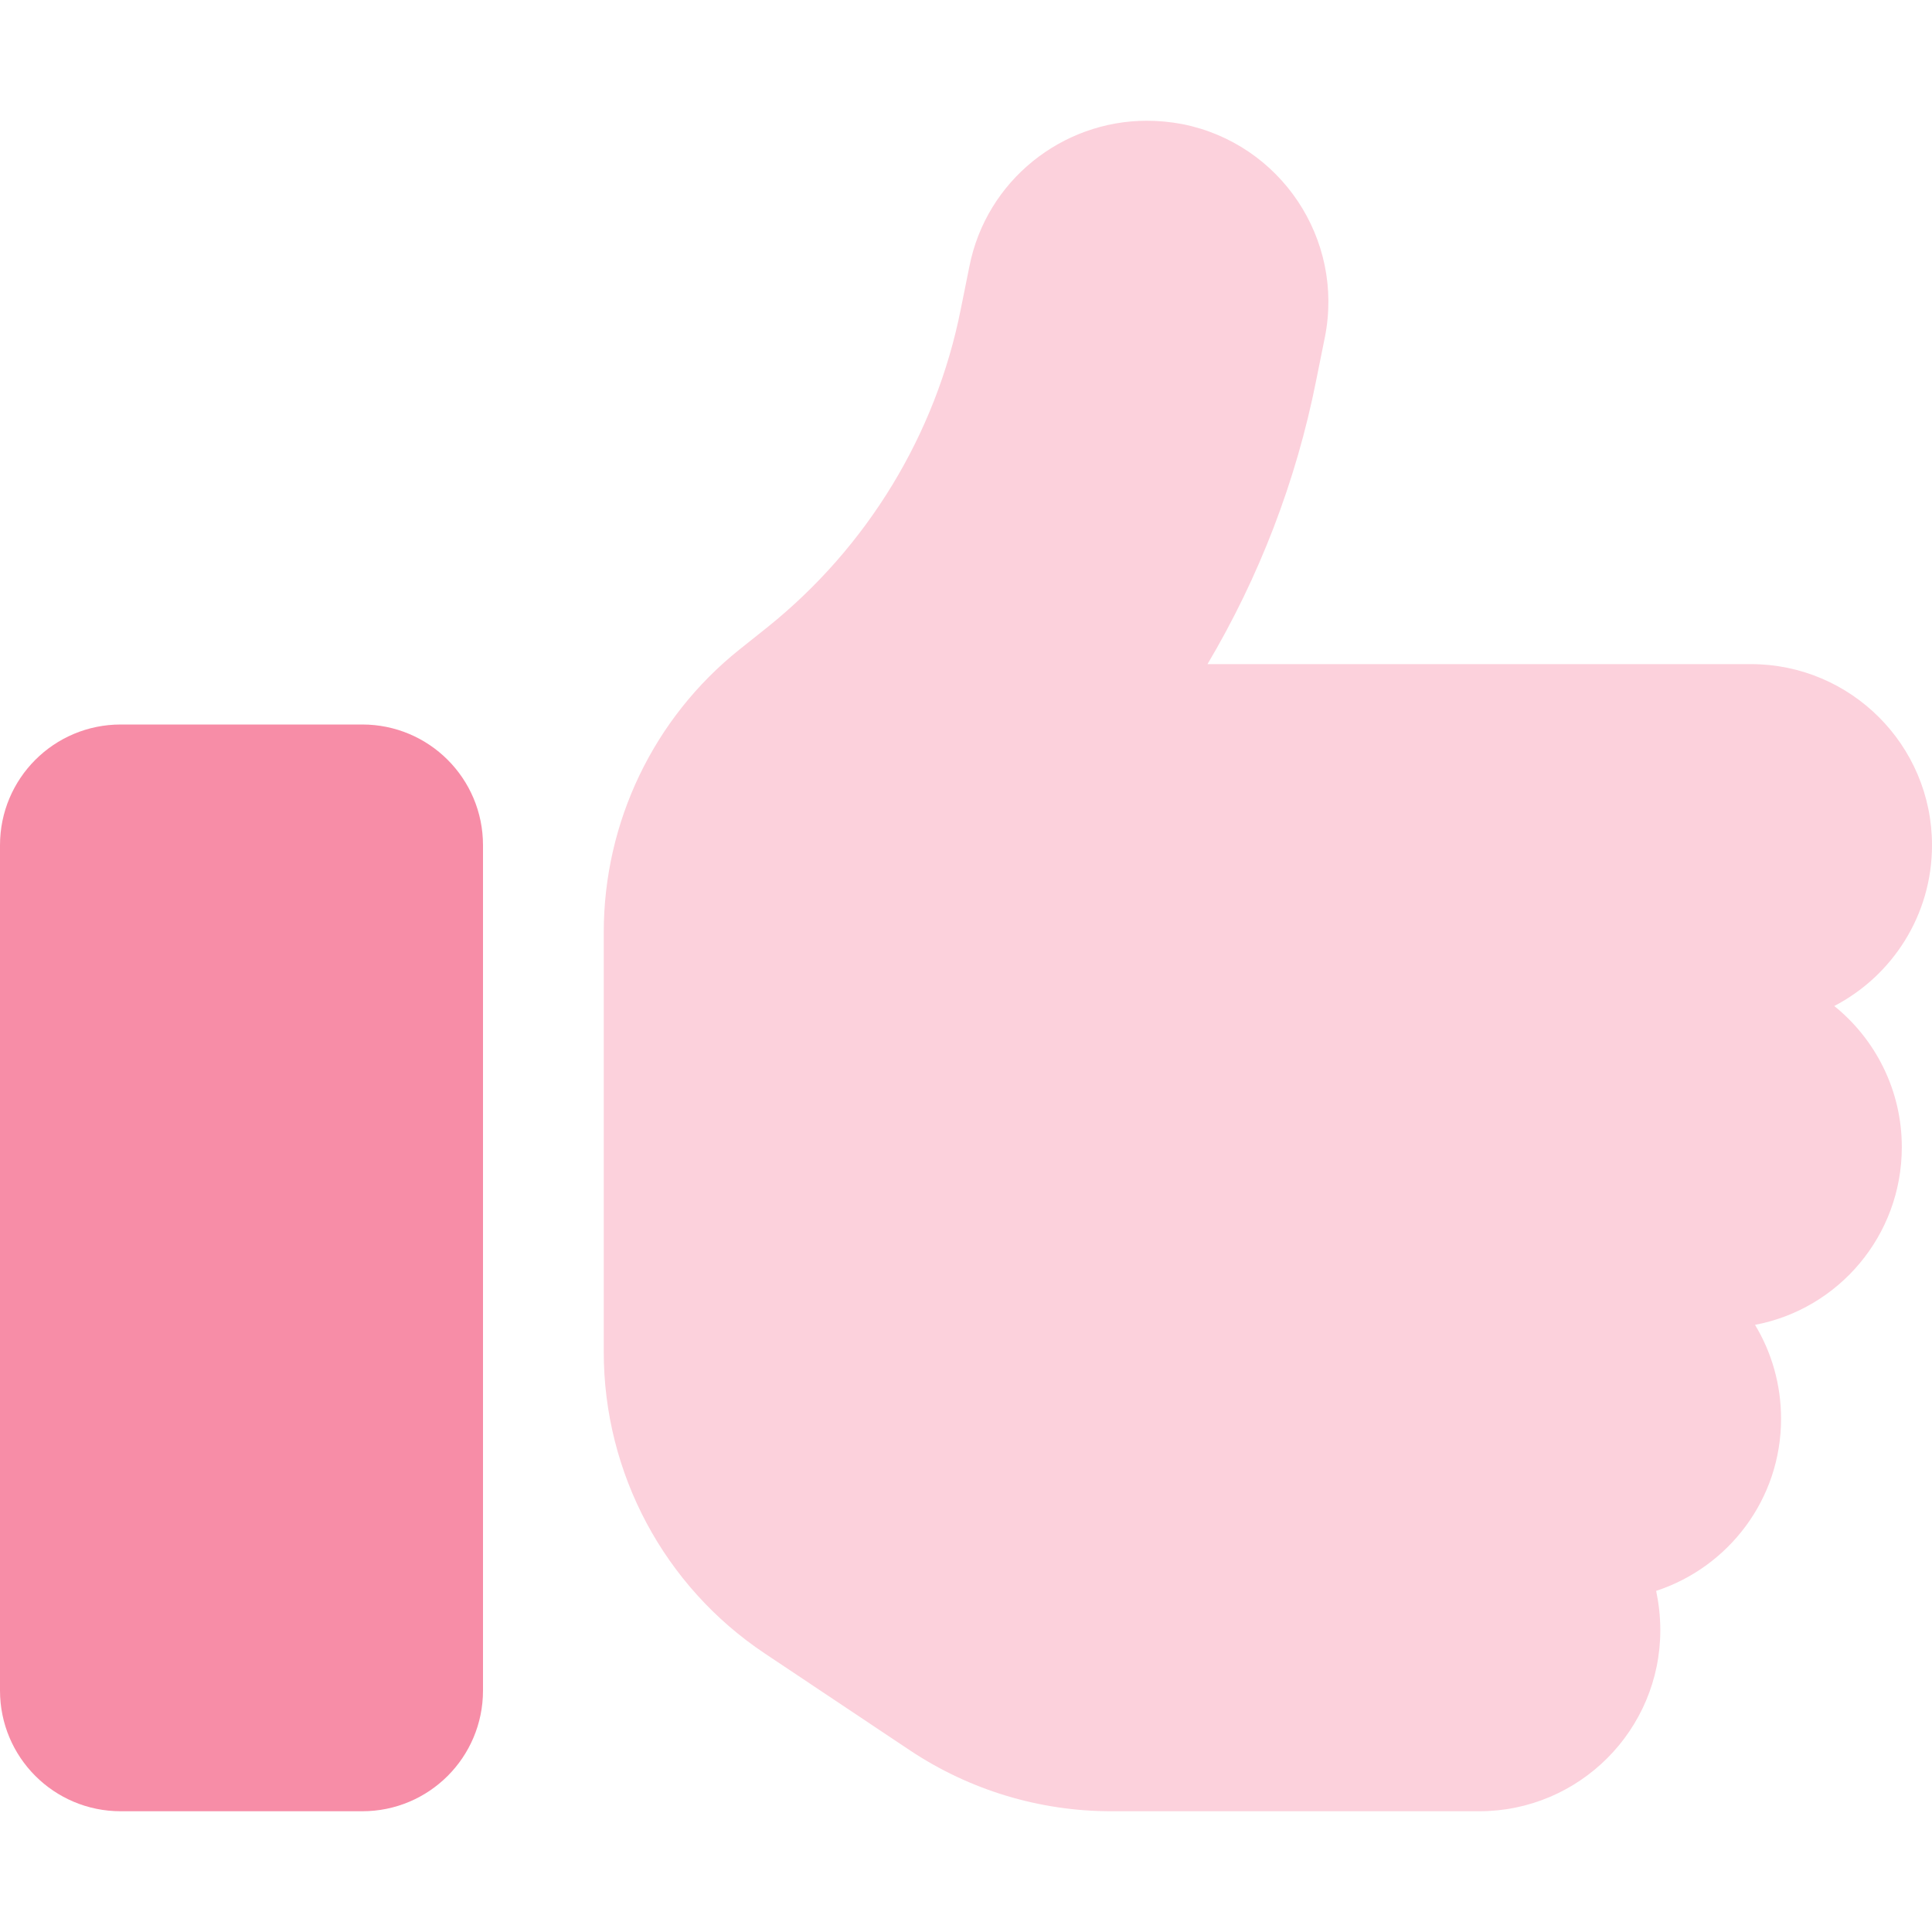 <svg width="512" height="512" viewBox="0 0 512 512" fill="none" xmlns="http://www.w3.org/2000/svg">
<path d="M160 247.1V272V320V358.3C160 390.4 176 420.4 202.7 438.2L241.2 463.9C257 474.4 275.5 480 294.5 480H392C418.5 480 440 458.5 440 432C440 428.4 439.6 425 438.9 421.6C458.1 415.3 472 397.3 472 376C472 366.9 469.5 358.4 465.1 351.1C487.3 346.9 504 327.4 504 304C504 288.9 497 275.4 486.1 266.6C501.5 258.6 512 242.5 512 224C512 197.5 490.5 176 464 176H320C333.7 152.9 343.5 127.5 348.8 100.8L351.1 89.4C356.3 63.4 339.4 38.1 313.4 32.9C310.2 32.3 307.1 32 303.9 32C281.5 32 261.4 47.8 256.9 70.6L254.6 82C248 115.2 229.8 145 203.4 166.2L196 172.1C173.2 190.3 160 217.9 160 247.1Z" fill="#FCD1DC"/>
<path d="M0 224C0 206.3 14.3 192 32 192H96C113.7 192 128 206.3 128 224V448C128 465.7 113.7 480 96 480H32C14.3 480 0 465.7 0 448V224Z" fill="#F78DA7"/>
</svg>
